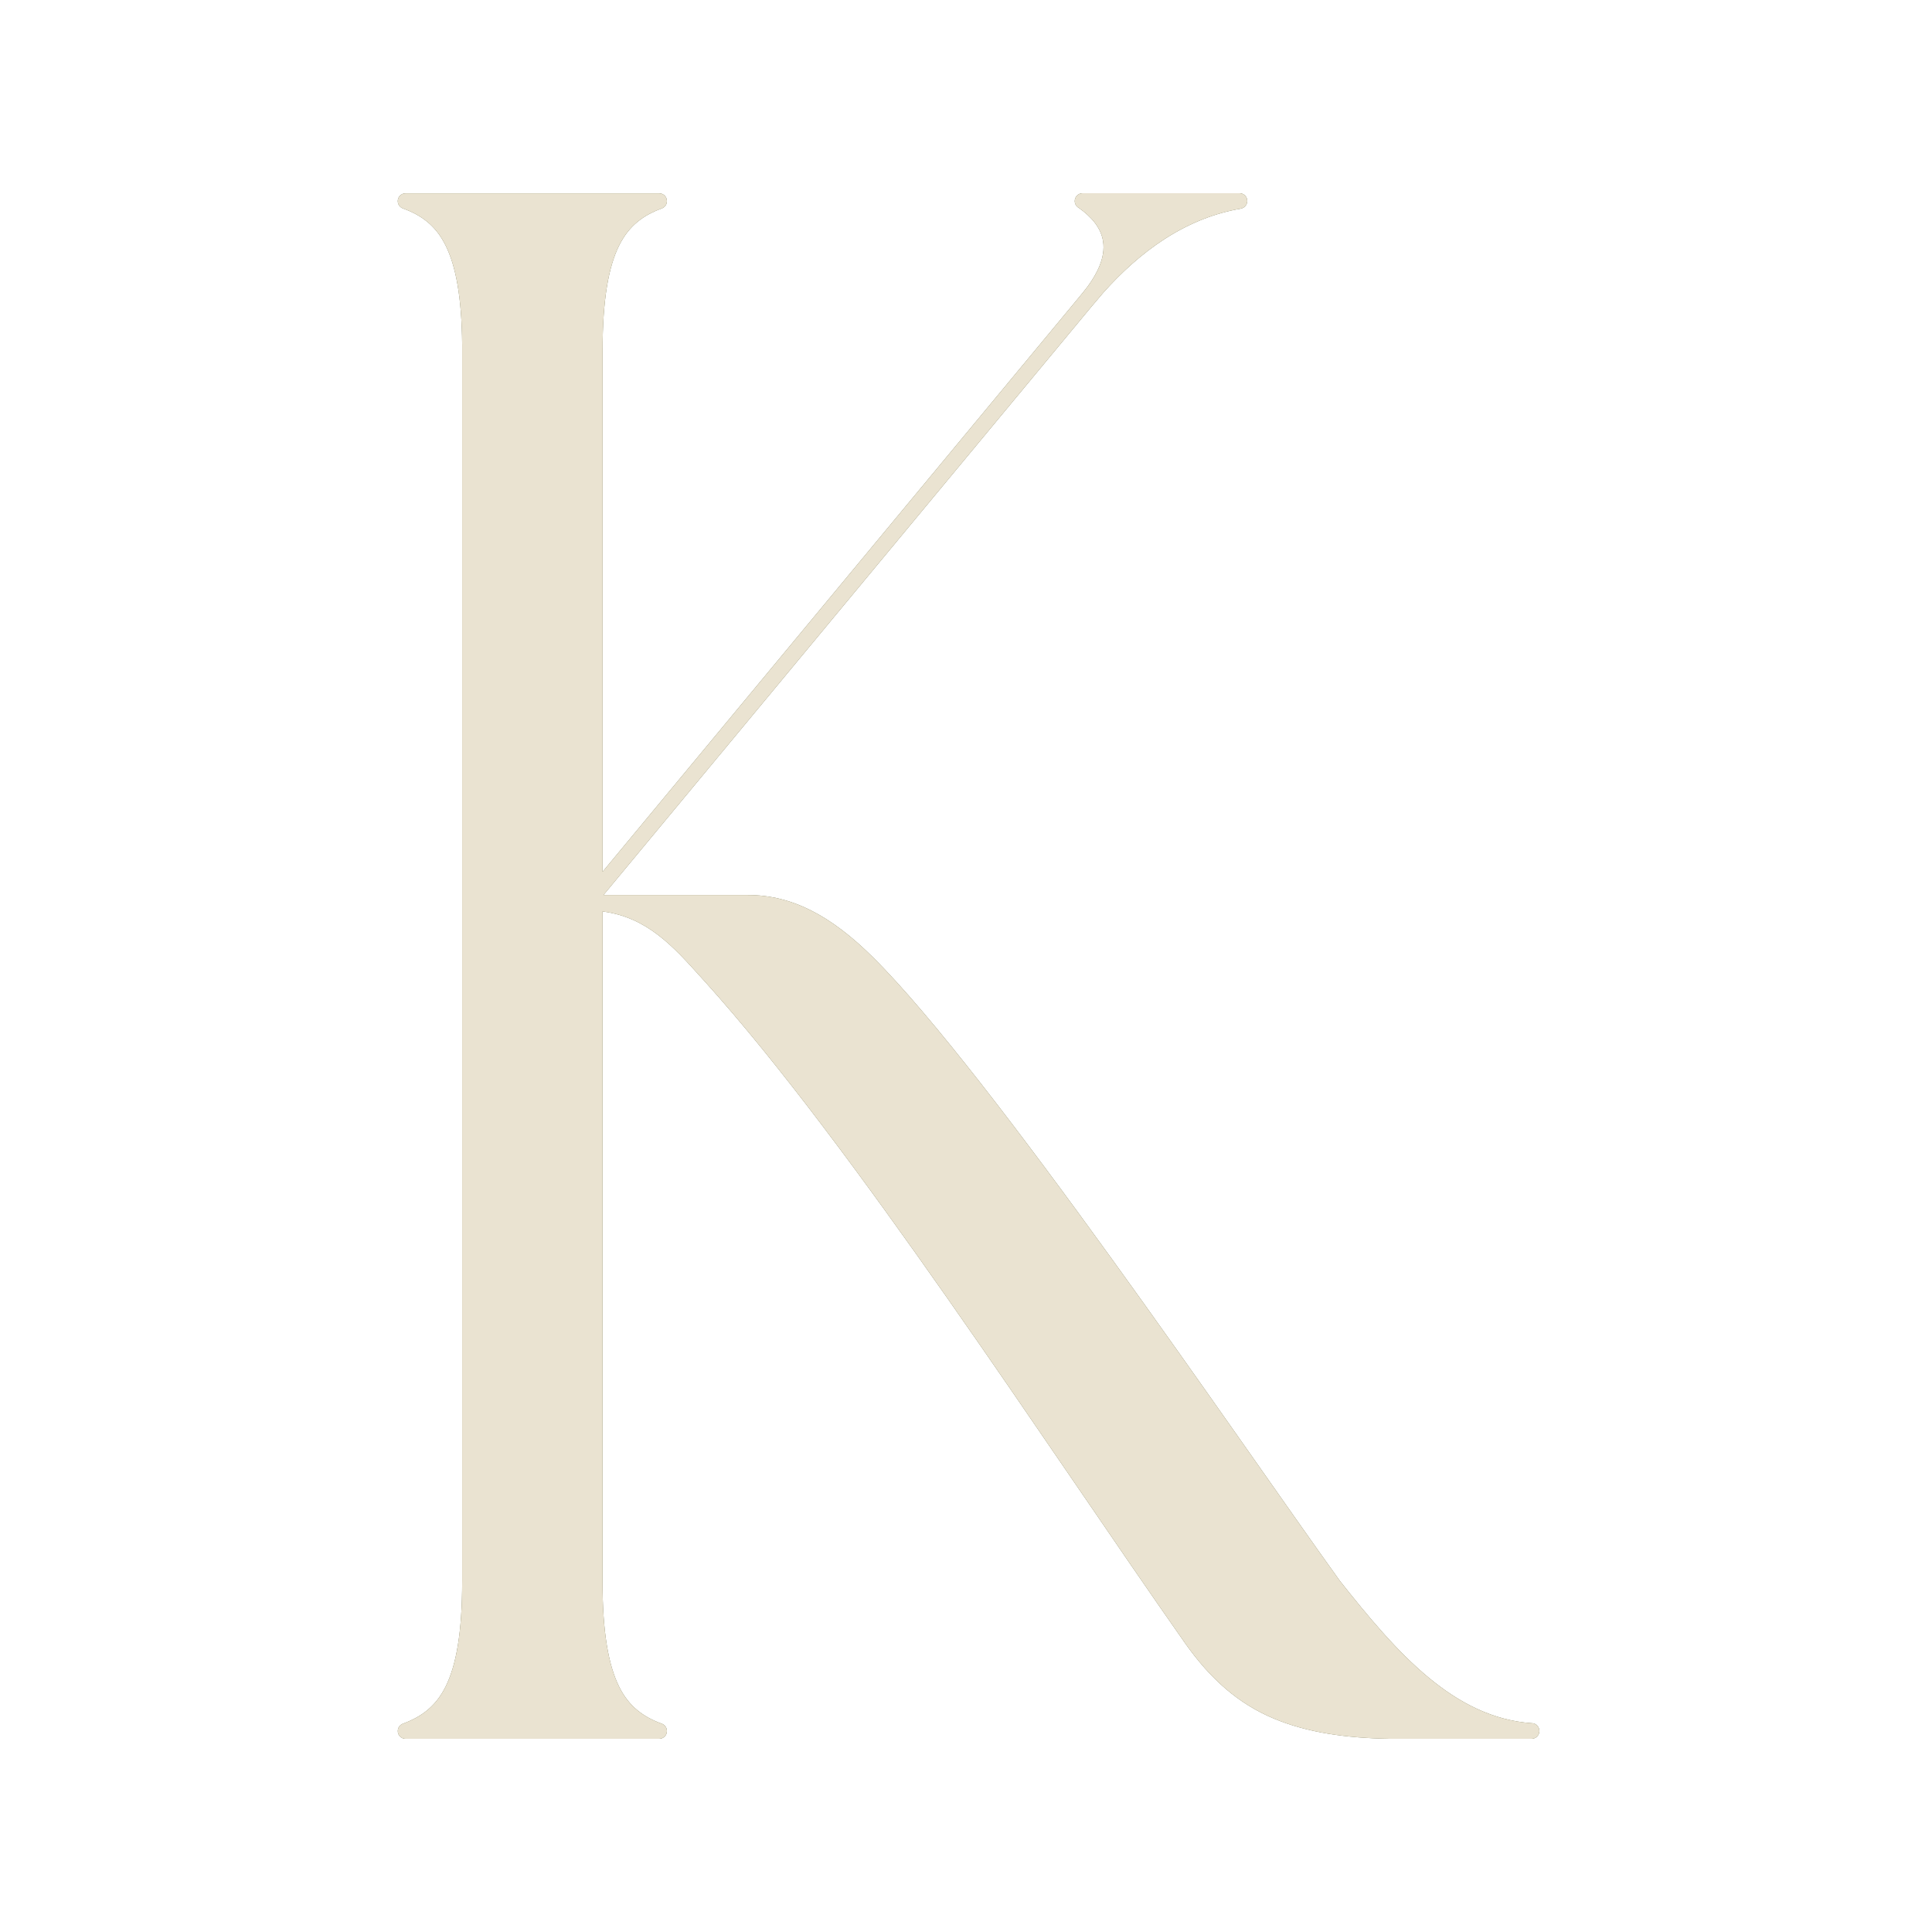 <svg width="64" height="64" viewBox="0 0 64 64" fill="none" xmlns="http://www.w3.org/2000/svg">
<style>
@media (prefers-color-scheme: light) {
#light {
display:block;
}
#dark {
display:none;
}
}
@media (prefers-color-scheme: dark) {
#dark {
display:block;
}
#light {
display:none;
}
}
</style>
<g id="light">
<path id="Vector" d="M50.756 57.084C49.459 56.997 48.338 56.414 47.313 55.562C46.271 54.697 45.321 53.551 44.385 52.368C40.968 47.615 32.823 35.582 28.918 31.711C27.53 30.334 26.24 29.649 24.771 29.649H19.991L36.138 10.18C36.275 10.017 36.411 9.855 36.551 9.693C37.152 9.019 37.828 8.402 38.587 7.913C39.439 7.365 40.285 7.052 41.101 6.912C41.241 6.889 41.337 6.756 41.314 6.616C41.295 6.489 41.183 6.4 41.061 6.4H35.862C35.719 6.4 35.602 6.516 35.602 6.66C35.602 6.756 35.655 6.84 35.731 6.883C36.164 7.187 36.476 7.555 36.542 8C36.622 8.523 36.347 9.056 36.035 9.483C35.929 9.626 35.815 9.761 35.702 9.899L19.961 28.879V11.624C19.961 9.924 20.157 8.84 20.511 8.129C20.845 7.459 21.33 7.123 21.922 6.905C22.057 6.856 22.126 6.709 22.077 6.573C22.041 6.467 21.941 6.404 21.835 6.404H13.434C13.329 6.404 13.23 6.467 13.192 6.573C13.143 6.709 13.212 6.856 13.347 6.905C13.943 7.121 14.428 7.457 14.76 8.129C15.1 8.81 15.296 9.839 15.31 11.426V52.379C15.31 54.08 15.114 55.164 14.76 55.874C14.426 56.545 13.939 56.881 13.347 57.099C13.212 57.148 13.145 57.295 13.192 57.431C13.23 57.535 13.329 57.6 13.434 57.6H21.835C21.979 57.6 22.093 57.486 22.093 57.342C22.093 57.226 22.015 57.128 21.91 57.095C21.321 56.877 20.84 56.541 20.509 55.874C20.157 55.164 19.959 54.08 19.959 52.379V32.903L19.961 30.193C21.432 30.383 22.297 31.348 23.207 32.358L23.345 32.51C28.26 37.958 34.587 47.776 39.245 54.414C40.093 55.624 41.034 56.441 42.18 56.922C43.31 57.398 44.596 57.575 46.024 57.6H50.736C50.87 57.6 50.985 57.495 50.994 57.358C51.003 57.215 50.896 57.091 50.754 57.082L50.756 57.084Z" fill="#646540"/>
</g>
<g id="dark">
<path id="Vector_2" d="M50.756 57.084C49.459 56.997 48.338 56.414 47.313 55.562C46.271 54.697 45.321 53.551 44.385 52.368C40.968 47.615 32.823 35.582 28.918 31.711C27.53 30.334 26.24 29.649 24.771 29.649H19.991L36.138 10.18C36.275 10.017 36.411 9.855 36.551 9.693C37.152 9.019 37.828 8.402 38.587 7.913C39.439 7.365 40.285 7.052 41.101 6.912C41.241 6.889 41.337 6.756 41.314 6.616C41.295 6.489 41.183 6.4 41.061 6.4H35.862C35.719 6.4 35.602 6.516 35.602 6.66C35.602 6.756 35.655 6.84 35.731 6.883C36.164 7.187 36.476 7.555 36.542 8C36.622 8.523 36.347 9.056 36.035 9.483C35.929 9.626 35.815 9.761 35.702 9.899L19.961 28.879V11.624C19.961 9.924 20.157 8.84 20.511 8.129C20.845 7.459 21.33 7.123 21.922 6.905C22.057 6.856 22.126 6.709 22.077 6.573C22.041 6.467 21.941 6.404 21.835 6.404H13.434C13.329 6.404 13.23 6.467 13.192 6.573C13.143 6.709 13.212 6.856 13.347 6.905C13.943 7.121 14.428 7.457 14.76 8.129C15.1 8.81 15.296 9.839 15.31 11.426V52.379C15.31 54.08 15.114 55.164 14.76 55.874C14.426 56.545 13.939 56.881 13.347 57.099C13.212 57.148 13.145 57.295 13.192 57.431C13.23 57.535 13.329 57.6 13.434 57.6H21.835C21.979 57.6 22.093 57.486 22.093 57.342C22.093 57.226 22.015 57.128 21.91 57.095C21.321 56.877 20.84 56.541 20.509 55.874C20.157 55.164 19.959 54.08 19.959 52.379V32.903L19.961 30.193C21.432 30.383 22.297 31.348 23.207 32.358L23.345 32.51C28.26 37.958 34.587 47.776 39.245 54.414C40.093 55.624 41.034 56.441 42.18 56.922C43.31 57.398 44.596 57.575 46.024 57.6H50.736C50.87 57.6 50.985 57.495 50.994 57.358C51.003 57.215 50.896 57.091 50.754 57.082L50.756 57.084Z" fill="#EAE3D1"/>
</g>
</svg>
